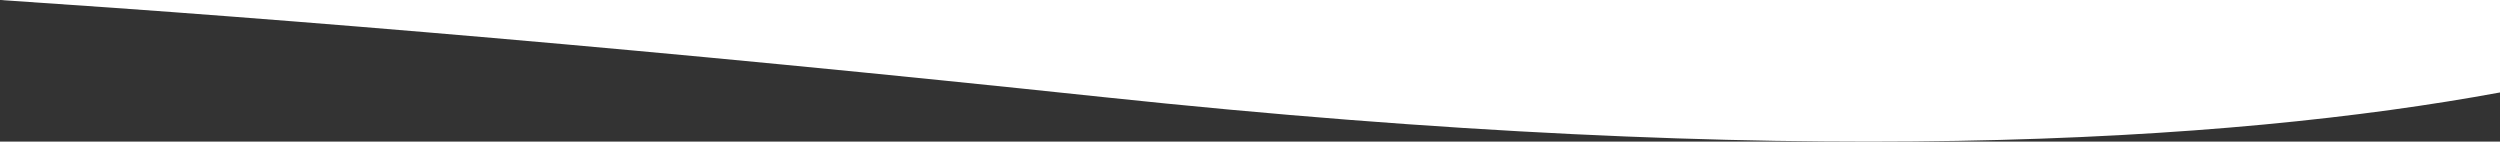 <svg xmlns="http://www.w3.org/2000/svg" width="1366" height="77.388" viewBox="0 0 1366 77.388"><rect x="0" y="0" width="1366" height="77.388" fill="#333333" stroke="none"/><path id="Trac&#xE9;_245" data-name="Trac&#xE9; 245" d="M-247.325,861.521v50.515c-148.526,27.355-387.876,42.347-763.469,2.5-243.958-25.879-443.23-42.469-602.531-53.025Z" transform="translate(1613.325 -861.515)" fill="#fff"></path></svg>